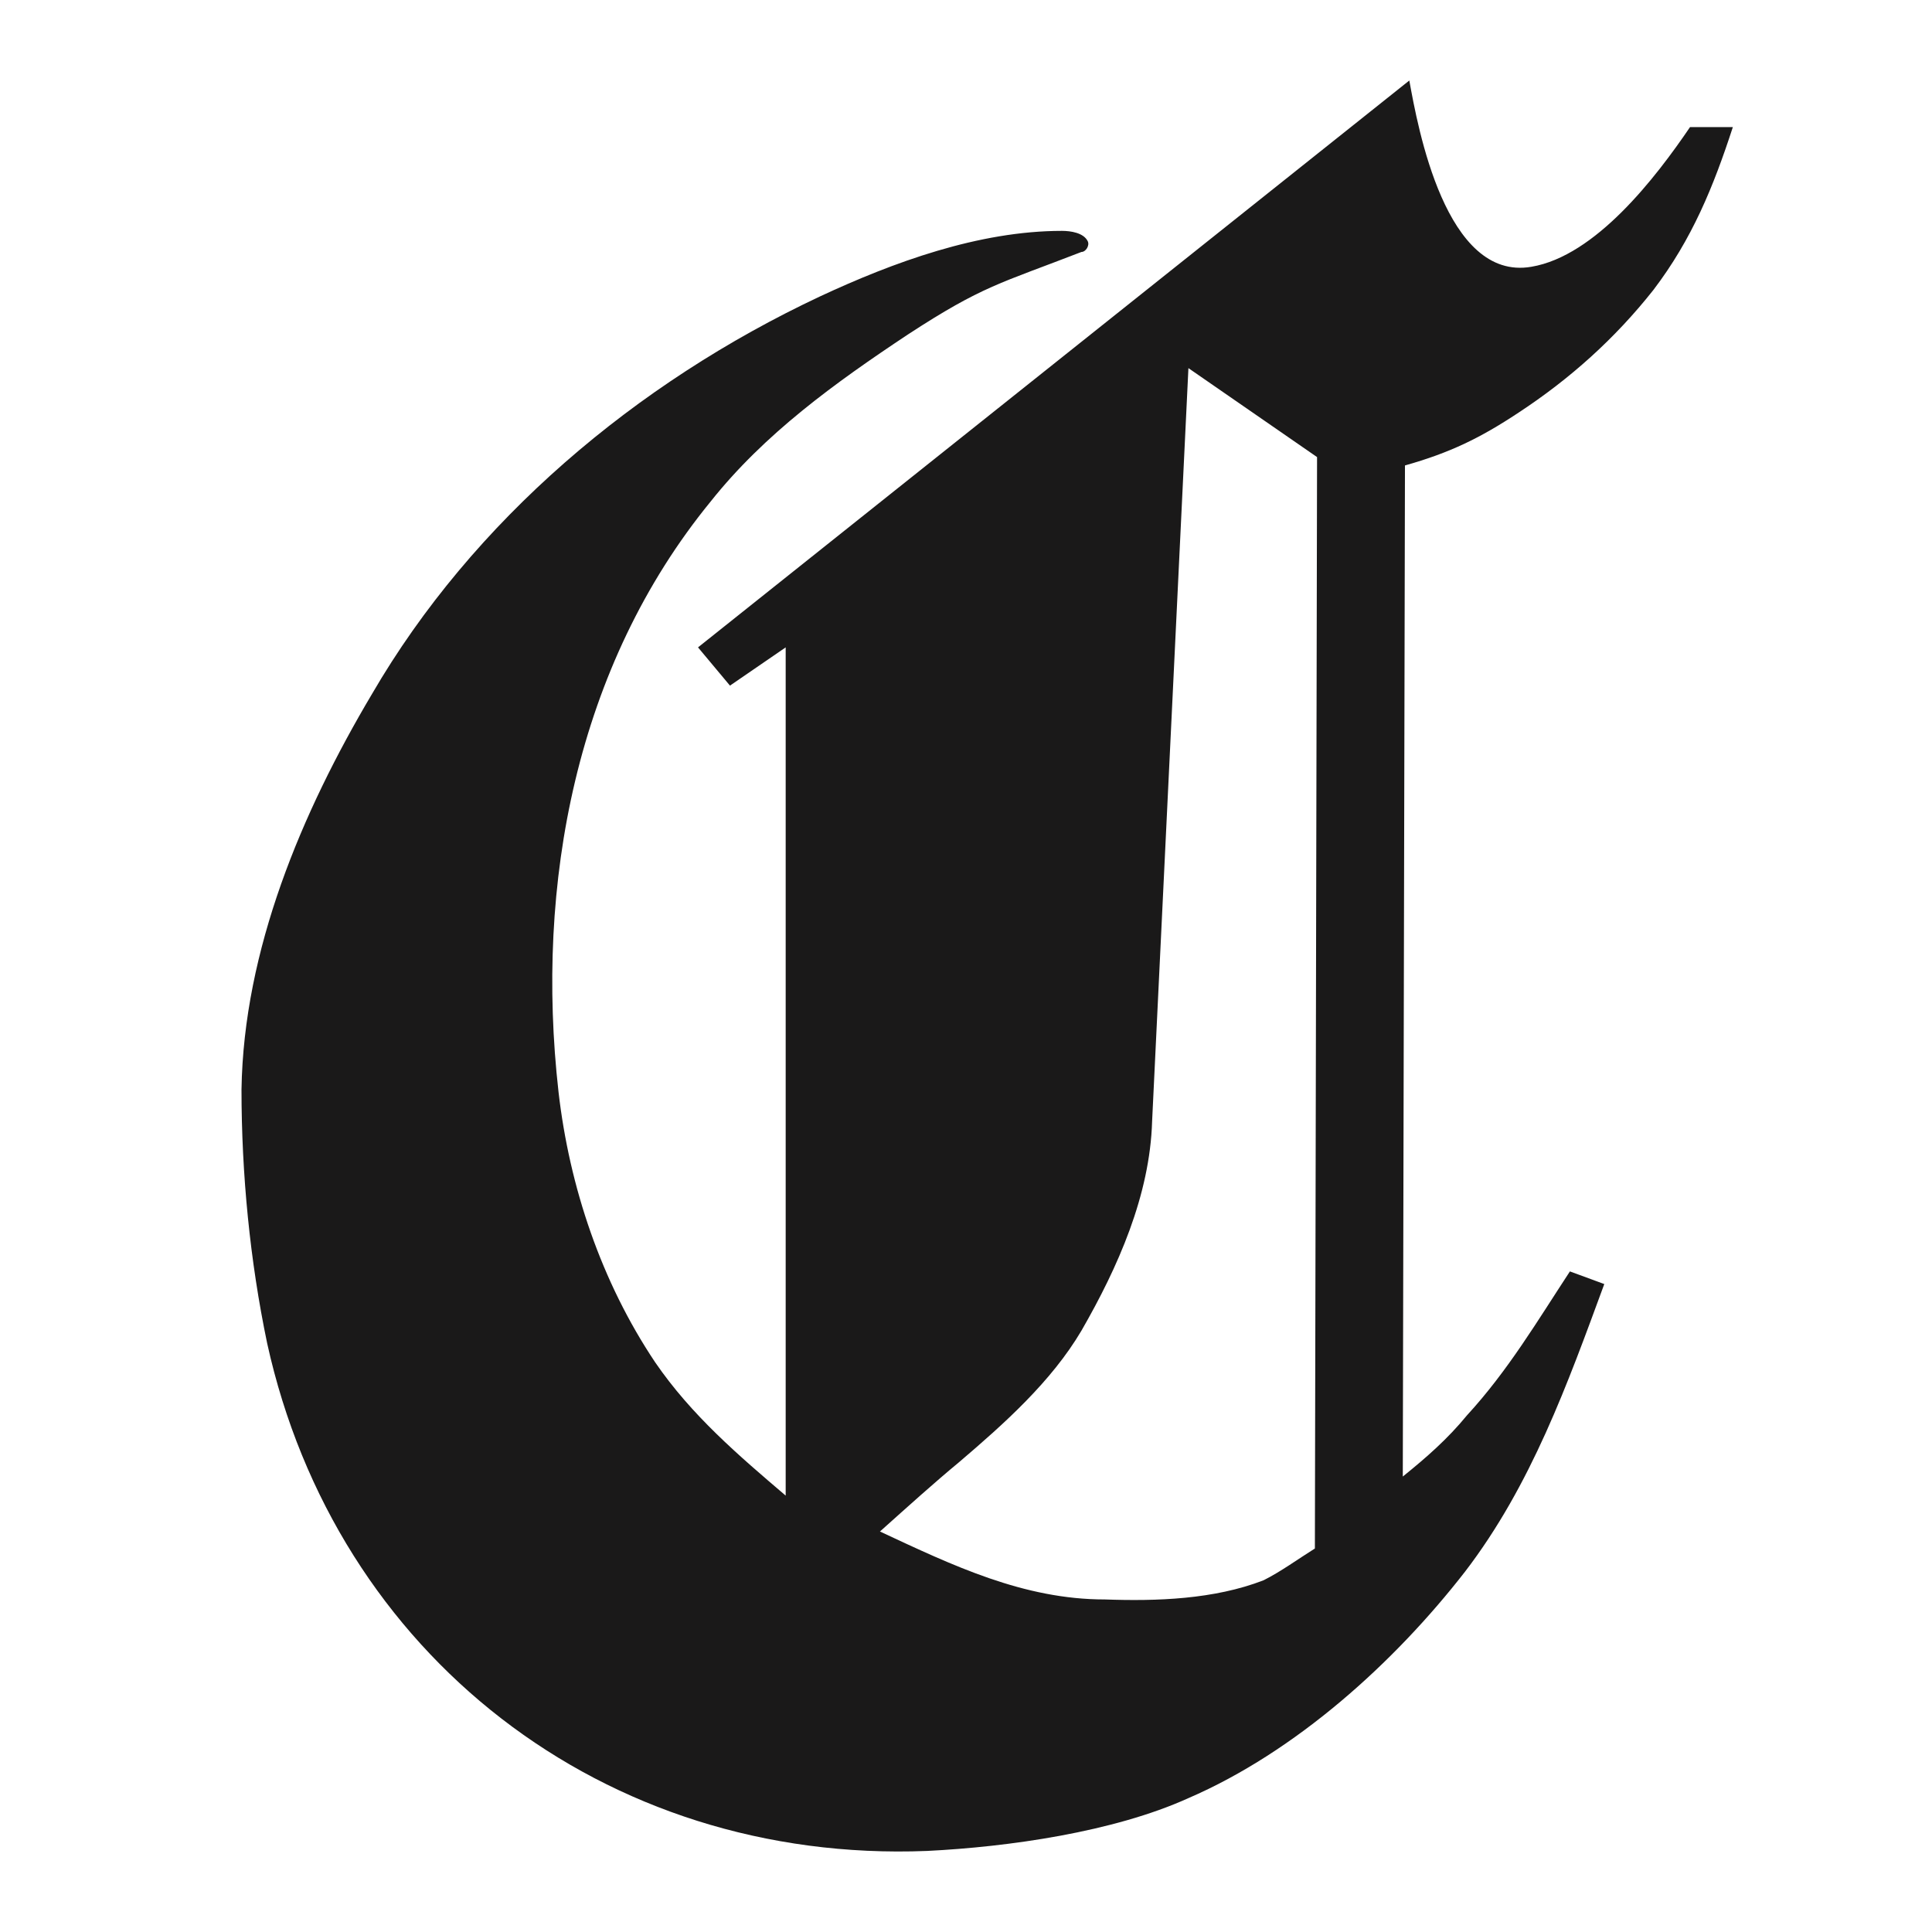 <svg width="24" height="24" viewBox="0 0 24 24" fill="none" xmlns="http://www.w3.org/2000/svg">
<path fill-rule="evenodd" clip-rule="evenodd" d="M10.931 19.025C11.836 19.447 12.714 19.869 13.725 19.869C14.366 19.892 15.082 19.869 15.696 19.631C15.91 19.524 16.12 19.37 16.334 19.236L16.361 5.678L14.763 4.573L14.312 13.928C14.285 14.849 13.887 15.743 13.434 16.53C13.06 17.163 12.474 17.686 11.917 18.161C11.598 18.425 11.28 18.713 10.931 19.025ZM9.76 8.042L9.068 8.517L8.671 8.042L17.507 1C17.612 1.579 17.958 3.498 19.023 3.314C19.82 3.18 20.566 2.209 20.994 1.579H21.526C21.286 2.316 21.021 2.969 20.539 3.602C20.061 4.207 19.502 4.707 18.864 5.126C18.385 5.443 18.012 5.624 17.453 5.782L17.426 18.342C17.718 18.107 17.985 17.873 18.223 17.582C18.732 17.029 19.104 16.4 19.502 15.794L19.929 15.951C19.474 17.187 19.023 18.449 18.199 19.524C17.32 20.655 16.096 21.761 14.763 22.337C13.834 22.758 12.528 22.943 11.517 22.993C7.498 23.153 4.17 20.552 3.319 16.688C3.105 15.663 3 14.585 3 13.533C3.027 11.802 3.746 10.094 4.621 8.621C5.873 6.468 7.898 4.757 10.187 3.682C11.093 3.26 12.155 2.868 13.193 2.868C13.301 2.868 13.461 2.892 13.512 2.996C13.539 3.049 13.488 3.13 13.434 3.13C12.423 3.522 12.209 3.548 11.28 4.154C10.371 4.757 9.495 5.39 8.828 6.23C7.152 8.28 6.647 10.985 6.938 13.563C7.073 14.742 7.47 15.924 8.138 16.922C8.59 17.582 9.176 18.081 9.76 18.579V8.042Z" fill="#1A1919"/>
</svg>
